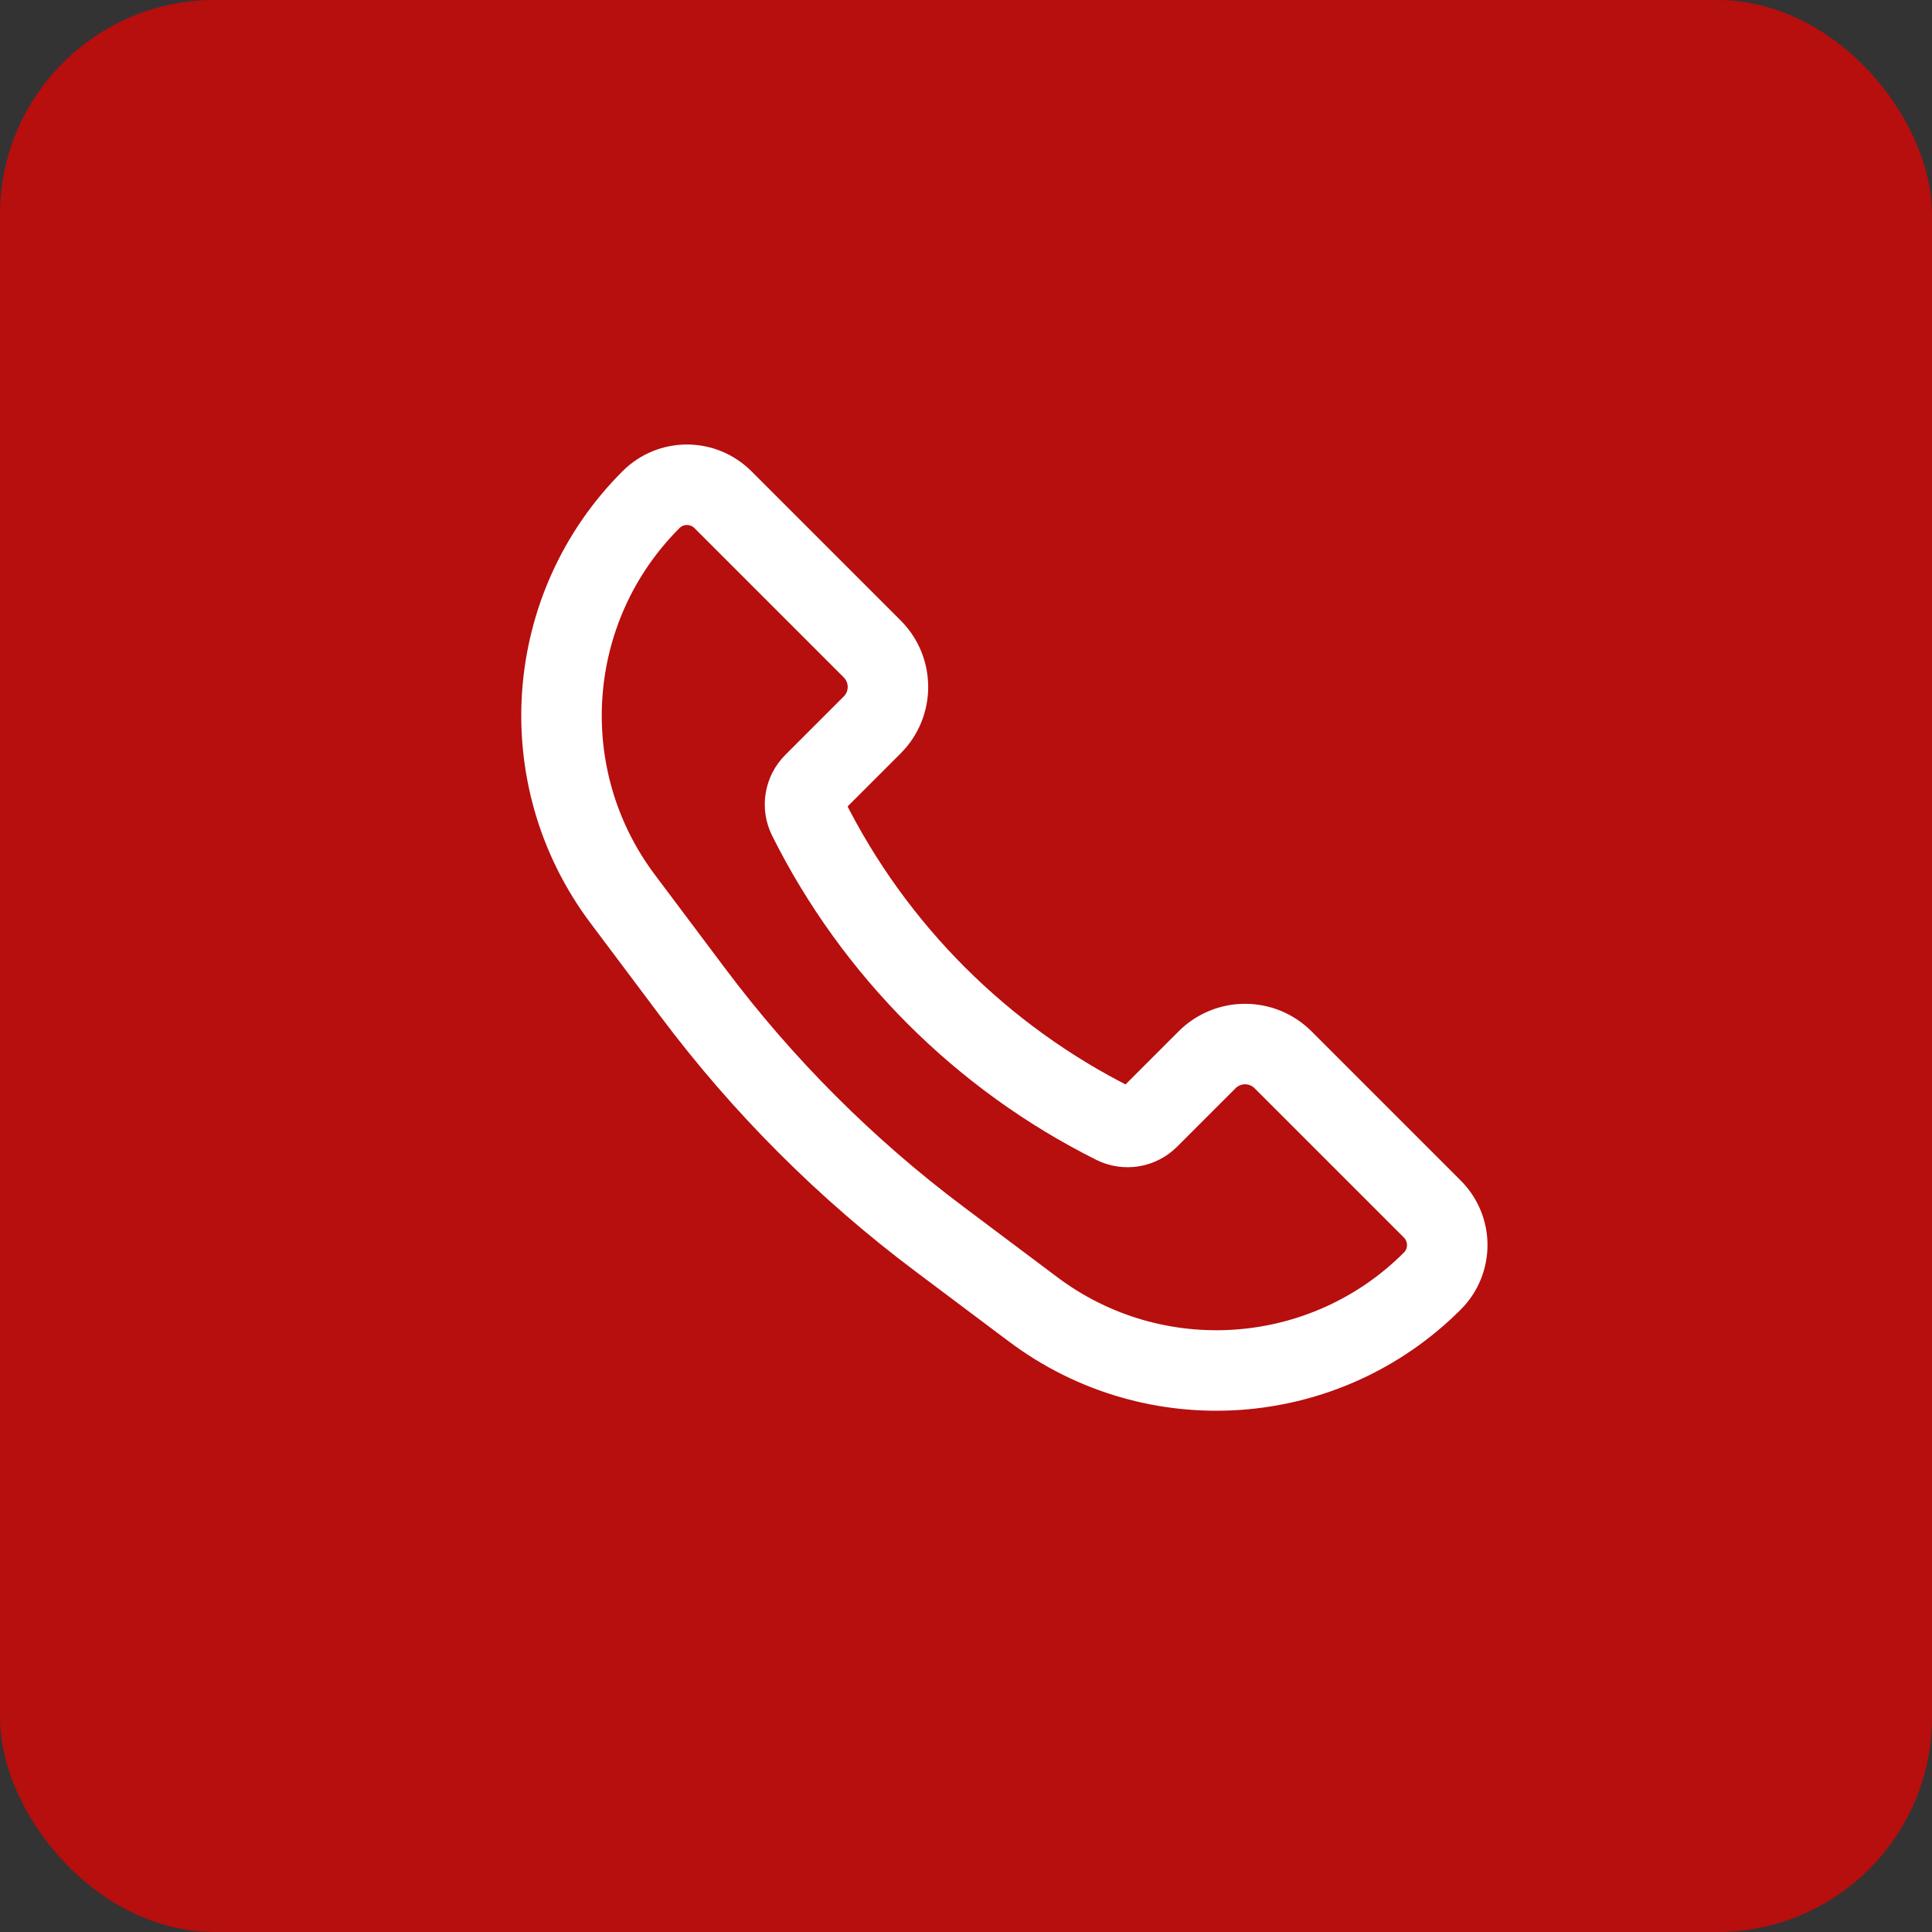 <svg width="36" height="36" viewBox="0 0 36 36" fill="none" xmlns="http://www.w3.org/2000/svg">
<rect x="0" y="0" width="36" height="36" fill="#333333" stroke="none"/>
<rect width="36" height="36" rx="4" fill="#B70E0E"/>
<path d="M23.907 19.747L26.689 22.529C27.06 22.9 27.06 23.5 26.689 23.871C24.687 25.873 21.517 26.098 19.252 24.399L17.509 23.091C15.765 21.784 14.216 20.235 12.909 18.491L11.601 16.748C9.902 14.483 10.127 11.313 12.13 9.311C12.5 8.94 13.1 8.94 13.471 9.311L16.253 12.093C16.643 12.483 16.643 13.117 16.253 13.507L15.163 14.597C14.994 14.766 14.952 15.024 15.059 15.238C16.293 17.706 18.294 19.707 20.762 20.941C20.976 21.048 21.234 21.006 21.403 20.837L22.493 19.747C22.883 19.357 23.517 19.357 23.907 19.747Z" fill="#B70E0E" stroke="white" stroke-width="1.5"/>
</svg>
